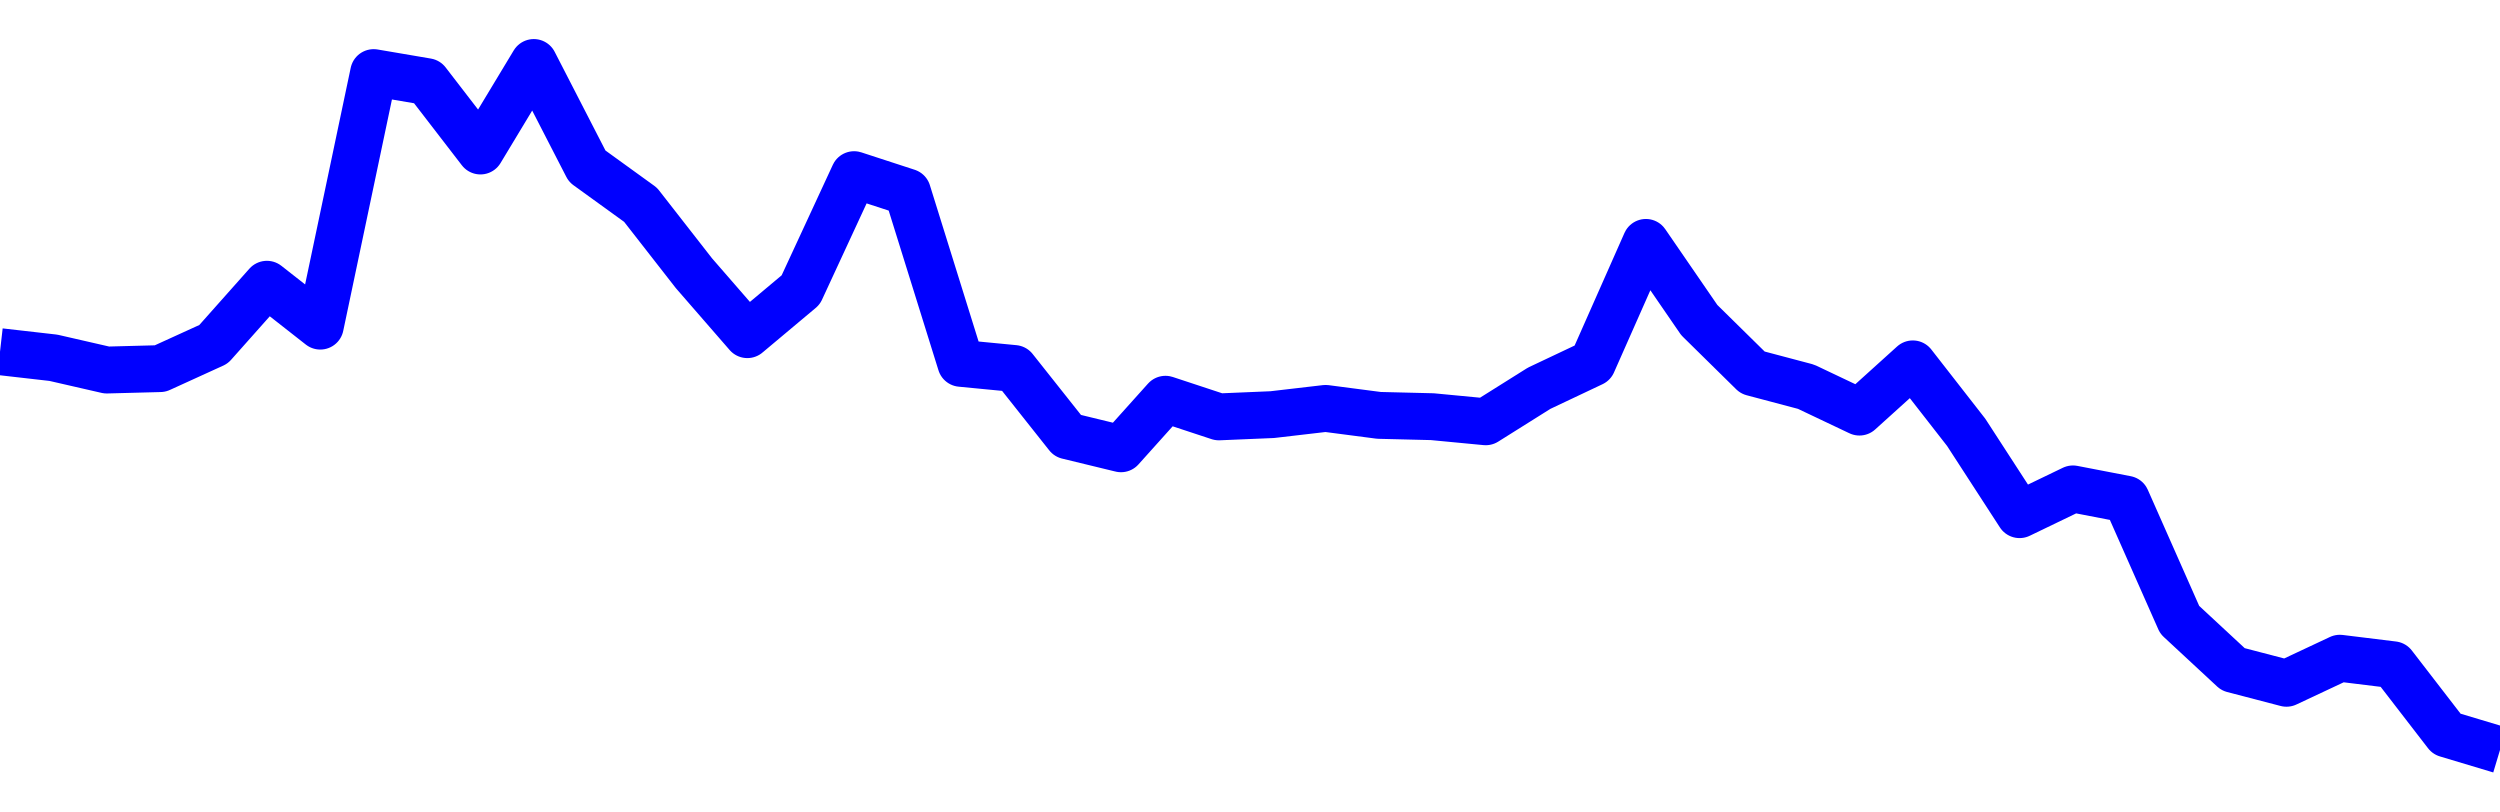 <svg xmlns="http://www.w3.org/2000/svg" fill="none" width="80" height="26"><polyline points="0,11.254 1.708,11.449 3.416,11.841 5.125,11.796 6.833,11.017 8.541,9.096 10.249,10.436 11.957,2.323 13.665,2.614 15.374,4.832 17.082,2 18.79,5.319 20.498,6.554 22.206,8.743 23.915,10.709 25.623,9.277 27.331,5.589 29.039,6.146 30.747,11.627 32.456,11.792 34.164,13.946 35.872,14.361 37.295,12.776 39.004,13.34 40.712,13.268 42.42,13.069 44.128,13.292 45.836,13.334 47.544,13.497 49.253,12.424 50.961,11.616 52.669,7.757 54.377,10.242 56.085,11.923 57.794,12.376 59.502,13.187 61.21,11.644 62.918,13.835 64.626,16.469 66.335,15.645 68.043,15.975 69.751,19.834 71.459,21.419 73.167,21.865 74.875,21.063 76.584,21.273 78.292,23.487 80,24 " stroke-linejoin="round" style="fill: transparent; stroke:blue; stroke-width:1.5" /></svg>